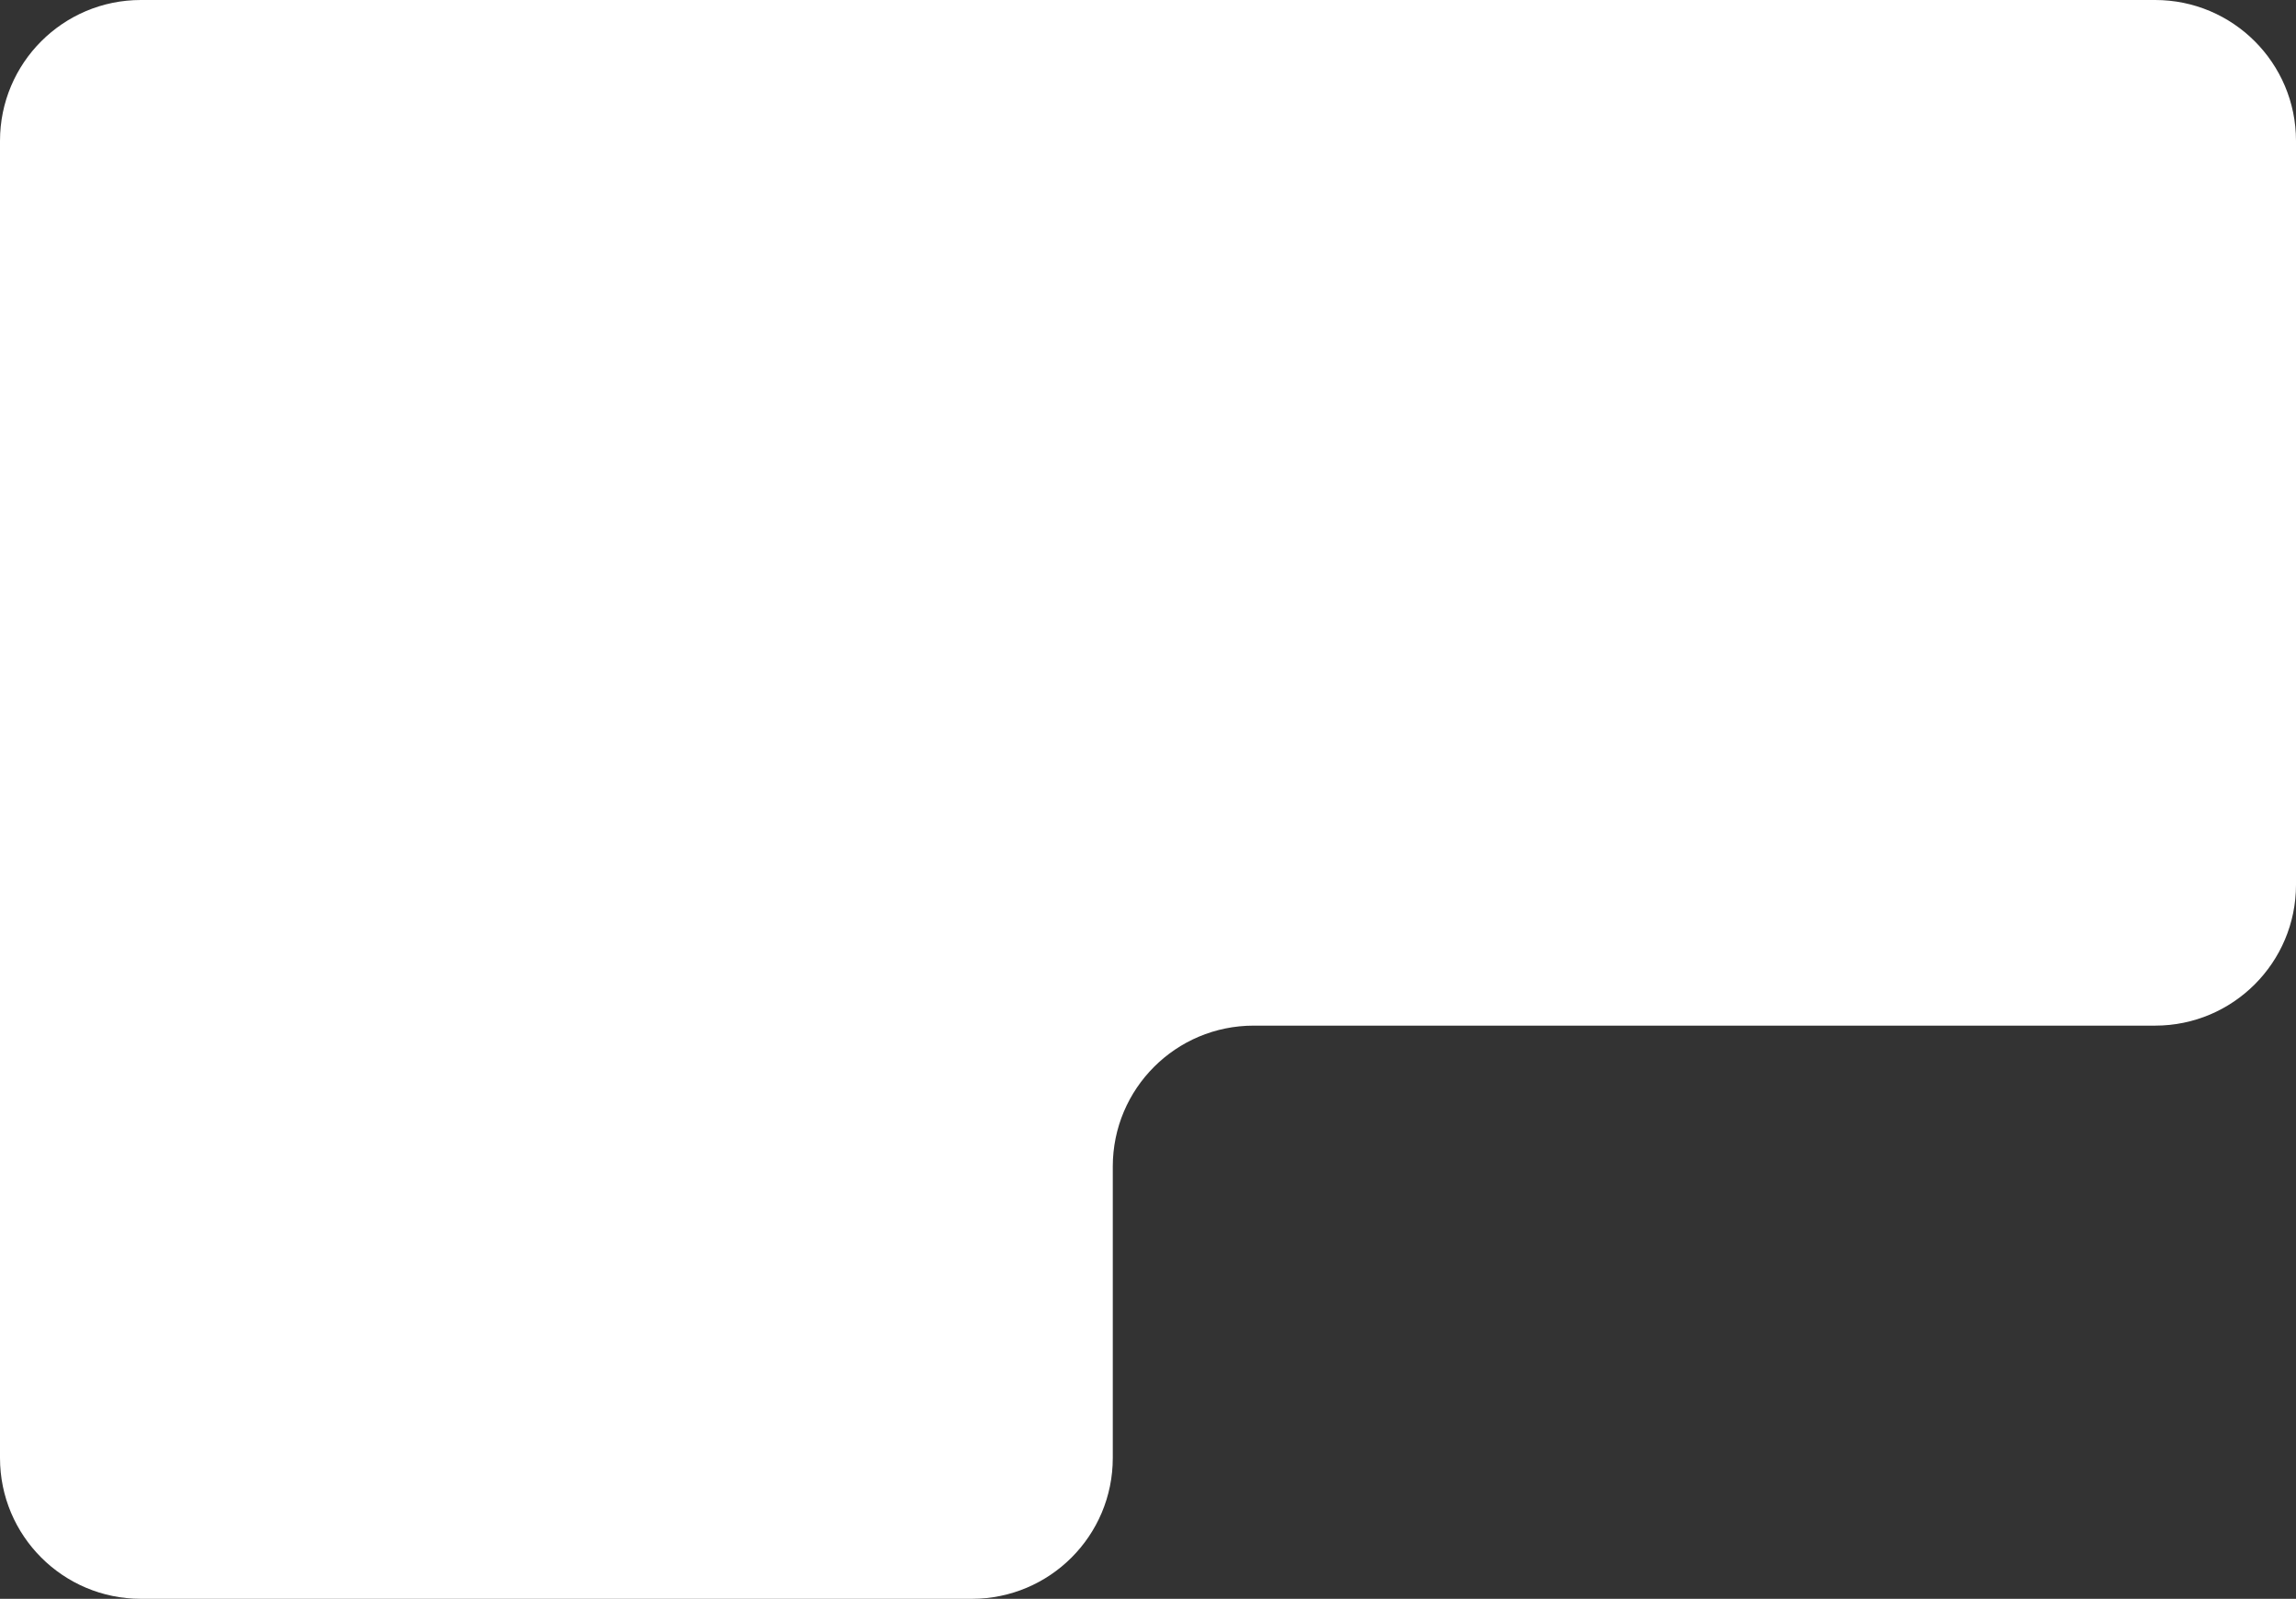 <?xml version="1.0" encoding="UTF-8"?> <svg xmlns="http://www.w3.org/2000/svg" width="326" height="227" viewBox="0 0 326 227" fill="none"><rect x="0" y="0" width="326" height="227" fill="#333333" stroke="none"/><path fill-rule="evenodd" clip-rule="evenodd" d="M20 0C8.954 0 0 8.954 0 20V207C0 218.046 8.954 227 20 227H138C149.046 227 158 218.046 158 207V165.619C158 154.573 166.954 145.619 178 145.619H306C317.046 145.619 326 136.665 326 125.619V20C326 8.954 317.046 0 306 0H20Z" fill="white"></path></svg> 